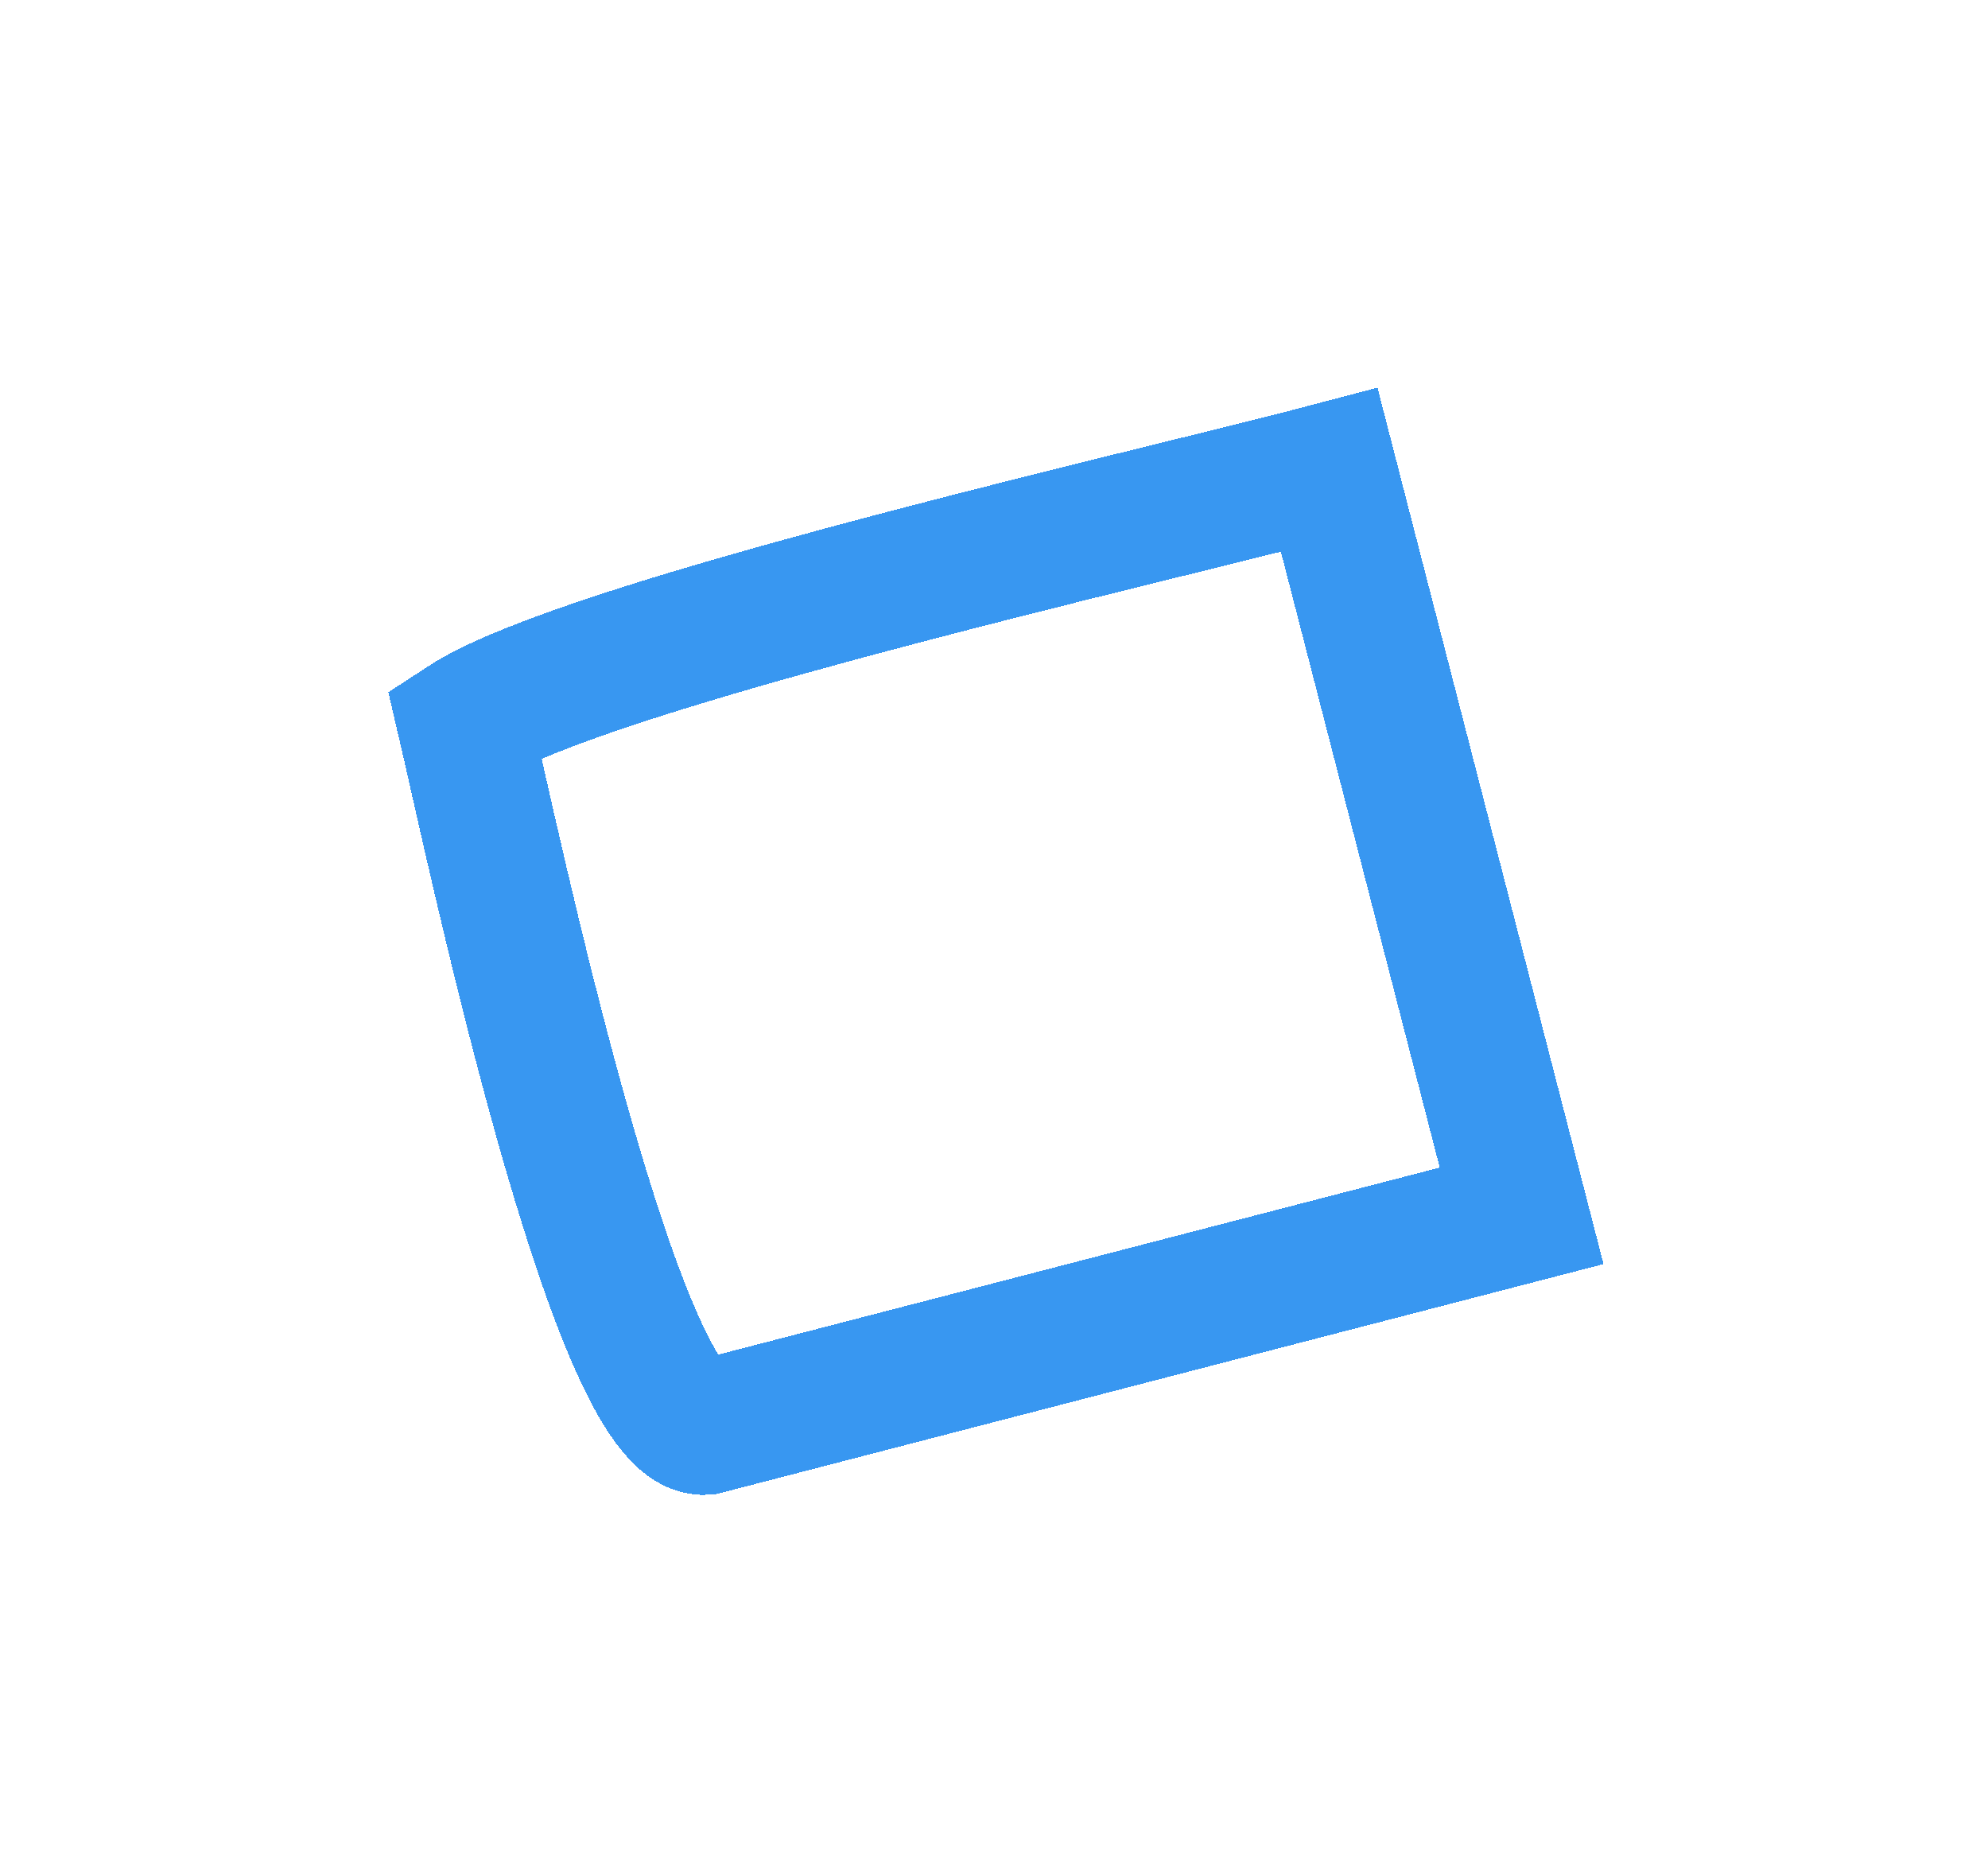 <svg width="133" height="125" viewBox="0 0 133 125" fill="none" xmlns="http://www.w3.org/2000/svg">
<g filter="url(#filter0_d_196_392)">
<path d="M88.928 27.437C87.045 27.934 84.483 28.573 81.475 29.317C65.743 33.206 37.805 39.957 31.079 44.349C32.859 51.97 41.213 91.772 47.144 91.495L101.799 77.33L88.928 27.437Z" stroke="#3897F1" stroke-width="9" stroke-miterlimit="10" shape-rendering="crispEdges"/>
</g>
<defs>
<filter id="filter0_d_196_392" x="0.98" y="0.93" width="131.3" height="124.066" filterUnits="userSpaceOnUse" color-interpolation-filters="sRGB">
<feFlood flood-opacity="0" result="BackgroundImageFix"/>
<feColorMatrix in="SourceAlpha" type="matrix" values="0 0 0 0 0 0 0 0 0 0 0 0 0 0 0 0 0 0 127 0" result="hardAlpha"/>
<feOffset dy="4"/>
<feGaussianBlur stdDeviation="12.5"/>
<feComposite in2="hardAlpha" operator="out"/>
<feColorMatrix type="matrix" values="0 0 0 0 0 0 0 0 0 0 0 0 0 0 0 0 0 0 0.25 0"/>
<feBlend mode="normal" in2="BackgroundImageFix" result="effect1_dropShadow_196_392"/>
<feBlend mode="normal" in="SourceGraphic" in2="effect1_dropShadow_196_392" result="shape"/>
</filter>
</defs>
</svg>
